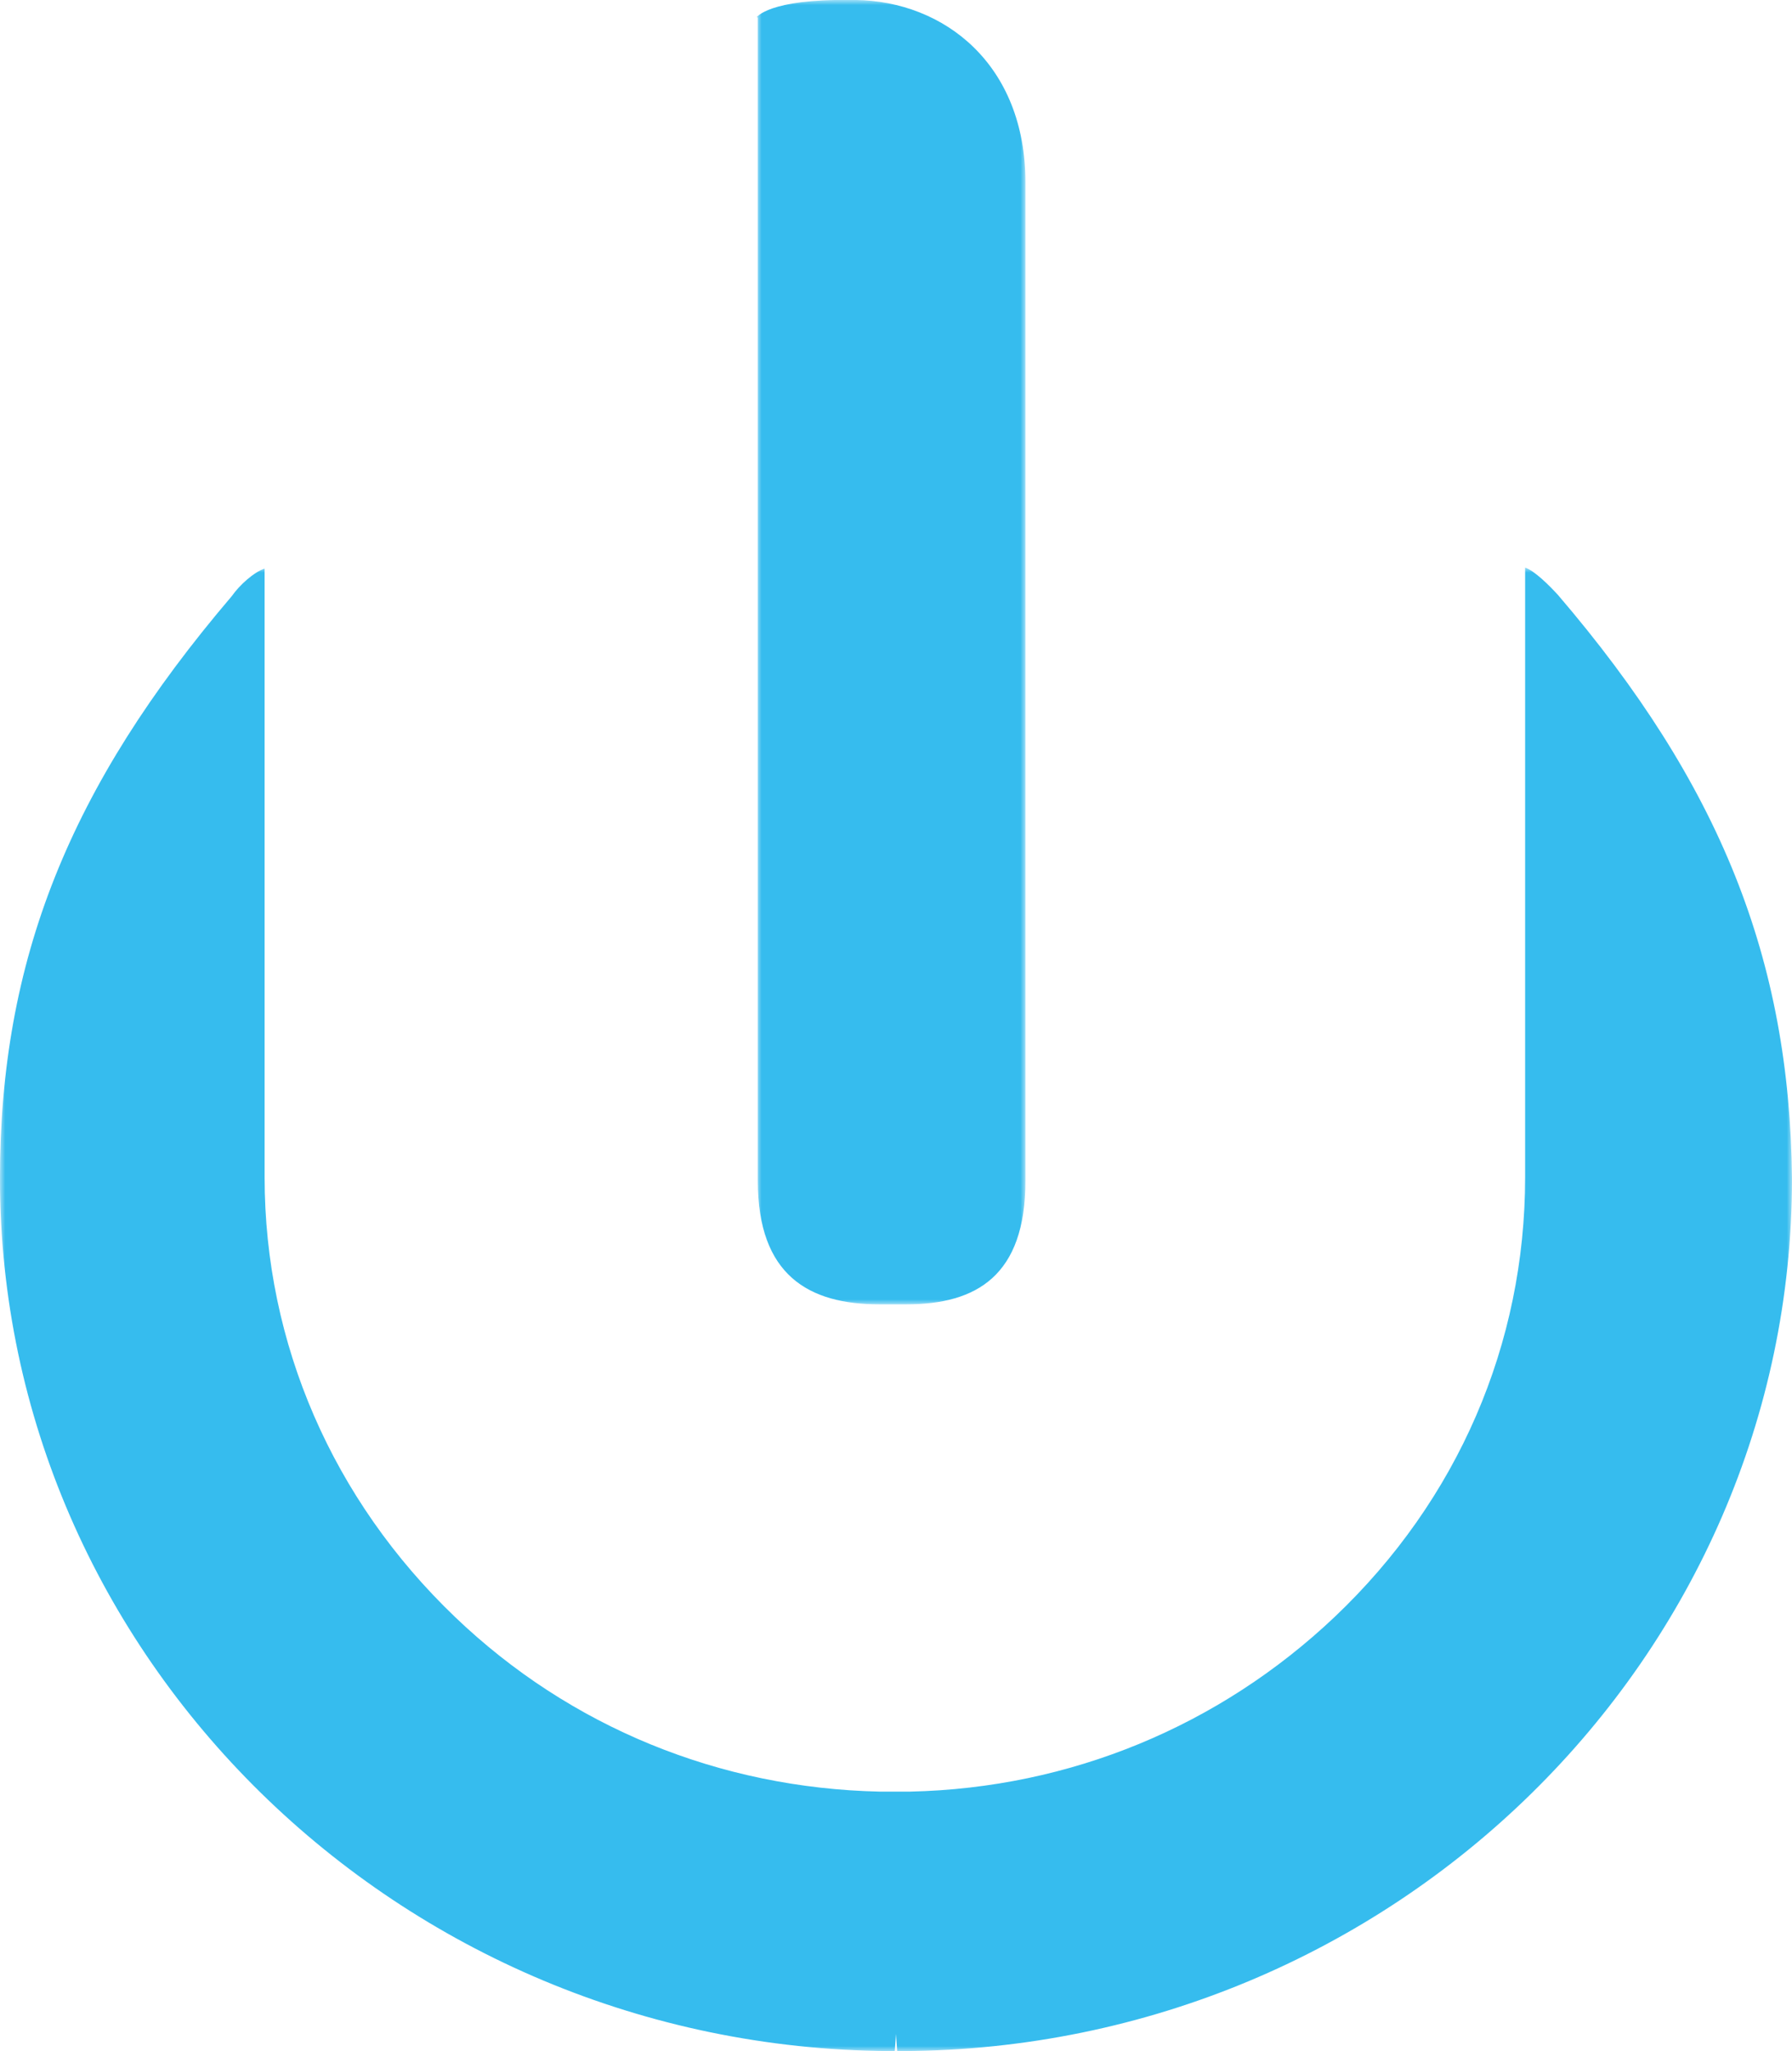 <?xml version="1.0" encoding="UTF-8"?>
<svg width="180px" height="206px" viewBox="0 0 180 206" version="1.1" xmlns="http://www.w3.org/2000/svg" xmlns:xlink="http://www.w3.org/1999/xlink">
    <title>Group 7</title>
    <defs>
        <polygon id="path-1" points="0 0 27 0 27 131 0 131"></polygon>
        <polygon id="path-3" points="0 0 180 0 180 149 0 149"></polygon>
    </defs>
    <g id="Page-1" stroke="none" stroke-width="1" fill="none" fill-rule="evenodd">
        <g id="Group-7">
            <g id="Group-3" transform="translate(76, 0)">
                <mask id="mask-2" fill="white">
                    <use xlink:href="#path-1"></use>
                </mask>
                <g id="Clip-2"></g>
                <path d="M0,1.741 C0,1.741 1.199,-0.11 9.444,-0.004 L9.924,-0.004 C18.875,0.115 27,6.488 27,18.322 L27,118.598 C27,128.104 22.111,131 15.052,131 L12.308,131 C5.261,131 0.12,128.104 0.12,118.598 L0.12,1.741 L0,1.741 Z" id="Fill-1" fill="#36BCEE" mask="url(#mask-2)"></path>
            </g>
            <g id="Group-6" transform="translate(0, 57)">
                <mask id="mask-4" fill="white">
                    <use xlink:href="#path-3"></use>
                </mask>
                <g id="Clip-5"></g>
                <path d="M156.499,2.762 C155.551,1.723 154.142,0.342 153.194,0 L153.194,0.566 L153.194,59.392 L153.194,61.234 C153.194,77.953 146.454,93.646 134.051,105.406 C122.479,116.364 107.483,122.586 91.421,122.941 L89.88,122.941 L88.353,122.941 C72.291,122.586 57.282,116.482 45.709,105.406 C33.425,93.646 26.579,77.953 26.579,61.234 L26.579,59.392 L26.579,3.565 L26.579,0.105 C25.513,0.46 24.091,1.723 23.274,2.881 C6.962,22.02 -0.003,39.437 -0.003,61.352 C-0.003,109.326 40.035,148.658 89.288,149 L89.88,149 L89.999,147.277 L90.117,149 L90.71,149 C139.963,148.776 180,109.445 180,61.352 C179.763,39.319 172.798,21.797 156.499,2.762" id="Fill-4" fill="#36BCEE" mask="url(#mask-4)"></path>
            </g>
        </g>
    </g>
</svg>